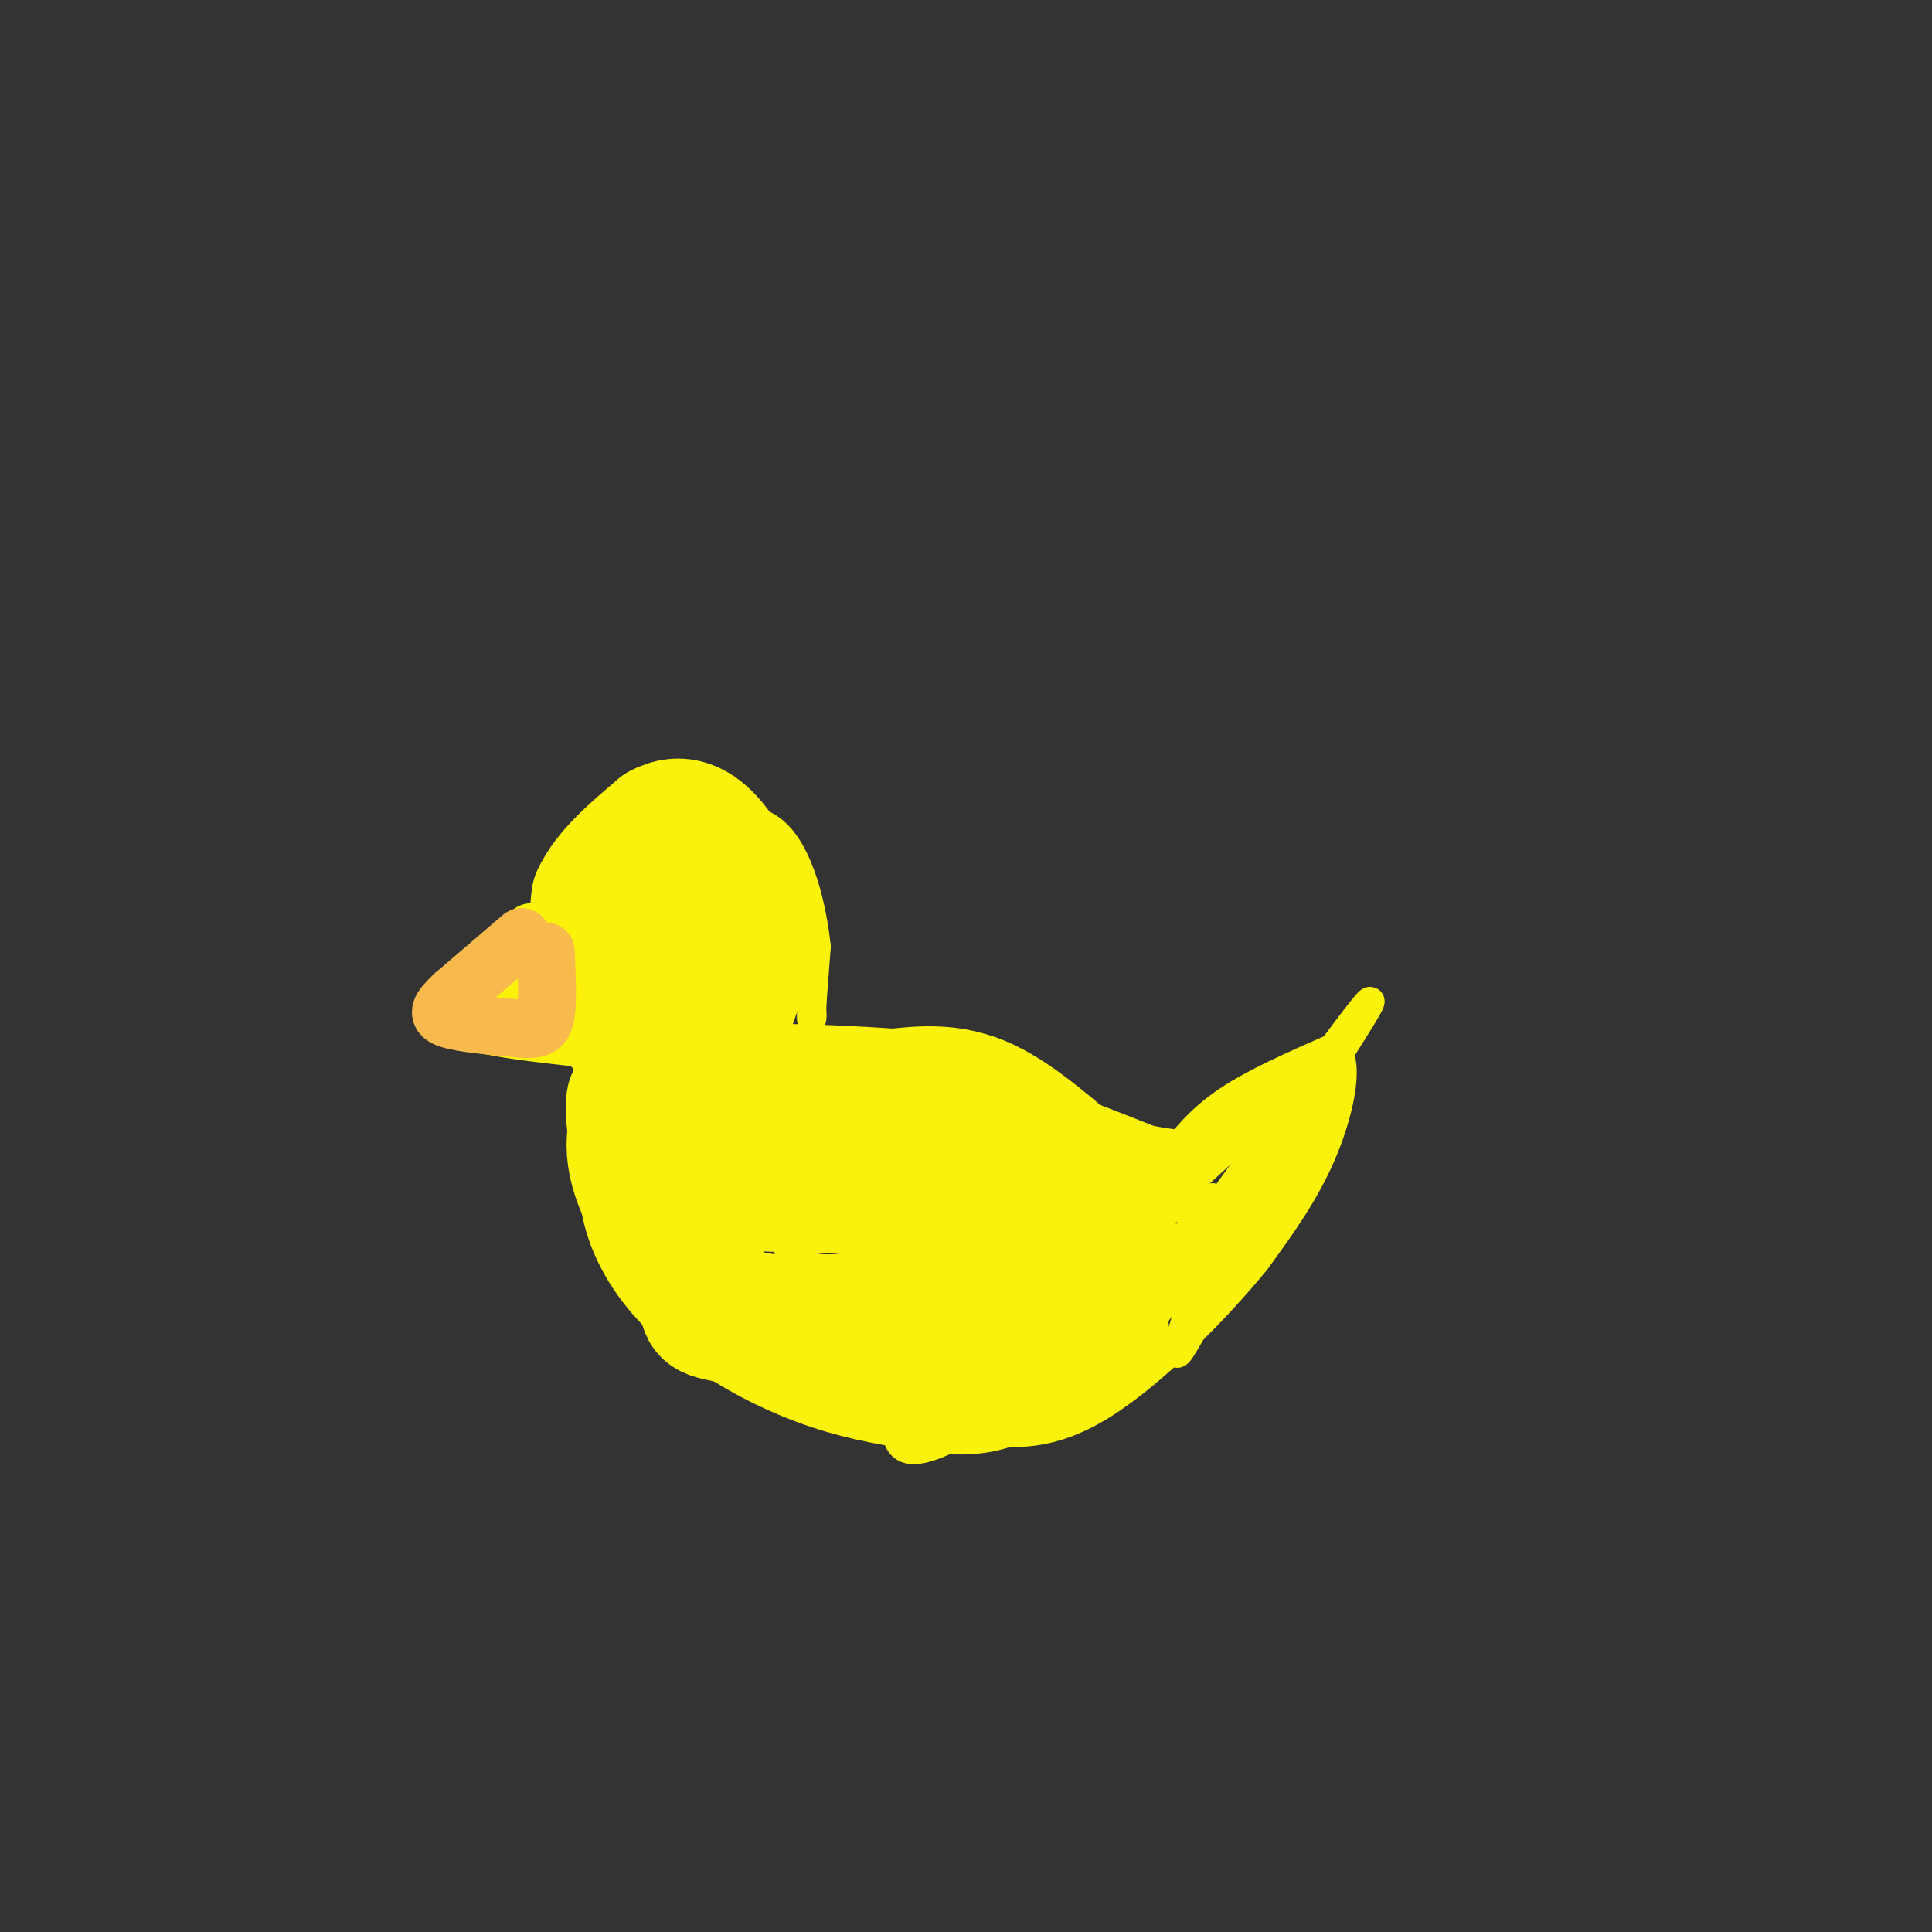 <svg viewBox='0 0 400 400' version='1.1' xmlns='http://www.w3.org/2000/svg' xmlns:xlink='http://www.w3.org/1999/xlink'><rect x="0" y="0" width="400" height="400" fill="#333333" stroke="none"/><g fill='none' stroke='rgb(251,242,11)' stroke-width='6' stroke-linecap='round' stroke-linejoin='round'><path d='M257,233c0.000,0.000 0.100,0.100 0.1,0.1'/><path d='M242,240c3.167,-4.083 6.333,-8.167 12,-12c5.667,-3.833 13.833,-7.417 22,-11'/><path d='M276,217c3.600,1.933 1.600,12.267 -2,21c-3.600,8.733 -8.800,15.867 -14,23'/><path d='M260,261c-8.131,10.000 -21.458,23.500 -32,30c-10.542,6.500 -18.298,6.000 -25,5c-6.702,-1.000 -12.351,-2.500 -18,-4'/><path d='M185,292c-8.845,-2.738 -21.958,-7.583 -30,-11c-8.042,-3.417 -11.012,-5.405 -13,-8c-1.988,-2.595 -2.994,-5.798 -4,-9'/><path d='M138,264c-1.556,-5.711 -3.444,-15.489 -2,-23c1.444,-7.511 6.222,-12.756 11,-18'/><path d='M147,223c8.667,-3.500 24.833,-3.250 41,-3'/><path d='M188,220c15.167,2.167 32.583,9.083 50,16'/><path d='M238,236c12.578,2.444 19.022,0.556 23,-2c3.978,-2.556 5.489,-5.778 7,-9'/><path d='M268,225c-5.978,5.178 -24.422,22.622 -29,26c-4.578,3.378 4.711,-7.311 14,-18'/><path d='M253,233c5.511,-4.800 12.289,-7.800 15,-8c2.711,-0.200 1.356,2.400 0,5'/><path d='M268,230c-7.833,11.298 -27.417,37.042 -25,33c2.417,-4.042 26.833,-37.869 36,-50c9.167,-12.131 3.083,-2.565 -3,7'/><path d='M276,220c-7.978,11.667 -26.422,37.333 -30,42c-3.578,4.667 7.711,-11.667 19,-28'/><path d='M265,234c5.291,-7.335 9.020,-11.673 7,-6c-2.020,5.673 -9.789,21.356 -12,25c-2.211,3.644 1.135,-4.750 -1,-4c-2.135,0.750 -9.753,10.643 -12,12c-2.247,1.357 0.876,-5.821 4,-13'/><path d='M251,248c-6.333,8.548 -24.167,36.418 -28,37c-3.833,0.582 6.333,-26.122 8,-27c1.667,-0.878 -5.167,24.071 -1,24c4.167,-0.071 19.333,-25.163 25,-34c5.667,-8.837 1.833,-1.418 -2,6'/><path d='M253,254c2.986,-3.965 11.450,-16.877 9,-10c-2.450,6.877 -15.813,33.544 -18,36c-2.187,2.456 6.804,-19.298 6,-27c-0.804,-7.702 -11.402,-1.351 -22,5'/><path d='M228,258c0.485,-5.517 12.696,-21.810 11,-14c-1.696,7.810 -17.300,39.723 -18,40c-0.700,0.277 13.503,-31.080 14,-39c0.497,-7.920 -12.712,7.599 -21,18c-8.288,10.401 -11.654,15.686 -11,15c0.654,-0.686 5.327,-7.343 10,-14'/><path d='M213,264c2.132,-3.882 2.462,-6.587 1,-7c-1.462,-0.413 -4.716,1.467 -9,5c-4.284,3.533 -9.597,8.720 -14,17c-4.403,8.280 -7.896,19.652 -3,21c4.896,1.348 18.182,-7.330 26,-14c7.818,-6.670 10.169,-11.334 10,-15c-0.169,-3.666 -2.859,-6.335 -7,-8c-4.141,-1.665 -9.734,-2.328 -14,-3c-4.266,-0.672 -7.206,-1.355 -11,0c-3.794,1.355 -8.441,4.747 -11,8c-2.559,3.253 -3.031,6.366 -2,9c1.031,2.634 3.565,4.788 6,6c2.435,1.212 4.771,1.480 12,1c7.229,-0.480 19.351,-1.709 25,-4c5.649,-2.291 4.824,-5.646 4,-9'/><path d='M226,271c1.459,-2.713 3.105,-4.994 -3,-11c-6.105,-6.006 -19.963,-15.736 -28,-20c-8.037,-4.264 -10.254,-3.061 -14,-3c-3.746,0.061 -9.022,-1.020 -13,3c-3.978,4.020 -6.659,13.141 -5,18c1.659,4.859 7.658,5.455 14,4c6.342,-1.455 13.027,-4.962 16,-8c2.973,-3.038 2.236,-5.606 -1,-9c-3.236,-3.394 -8.969,-7.615 -17,-9c-8.031,-1.385 -18.359,0.066 -24,1c-5.641,0.934 -6.594,1.353 -10,8c-3.406,6.647 -9.263,19.524 -7,25c2.263,5.476 12.648,3.551 21,2c8.352,-1.551 14.672,-2.729 19,-5c4.328,-2.271 6.664,-5.636 9,-9'/><path d='M183,258c1.678,-3.997 1.374,-9.489 -3,-15c-4.374,-5.511 -12.819,-11.042 -19,-15c-6.181,-3.958 -10.098,-6.342 -17,-8c-6.902,-1.658 -16.788,-2.590 -21,1c-4.212,3.590 -2.749,11.702 -2,17c0.749,5.298 0.786,7.781 5,12c4.214,4.219 12.606,10.175 21,14c8.394,3.825 16.790,5.520 26,6c9.210,0.480 19.233,-0.257 24,-2c4.767,-1.743 4.279,-4.494 4,-8c-0.279,-3.506 -0.348,-7.768 -3,-12c-2.652,-4.232 -7.886,-8.433 -12,-11c-4.114,-2.567 -7.108,-3.499 -10,-3c-2.892,0.499 -5.684,2.428 -8,9c-2.316,6.572 -4.158,17.786 -6,29'/><path d='M162,272c-0.653,5.780 0.715,5.729 4,8c3.285,2.271 8.487,6.863 13,9c4.513,2.137 8.336,1.818 12,2c3.664,0.182 7.168,0.863 11,-4c3.832,-4.863 7.993,-15.271 8,-23c0.007,-7.729 -4.141,-12.780 -7,-15c-2.859,-2.220 -4.430,-1.610 -6,-1'/></g>
<g fill='none' stroke='rgb(251,242,11)' stroke-width='28' stroke-linecap='round' stroke-linejoin='round'><path d='M152,233c0.000,0.000 -10.000,-3.000 -10,-3'/><path d='M142,230c-2.800,0.378 -4.800,2.822 -6,6c-1.200,3.178 -1.600,7.089 -2,11'/><path d='M134,247c0.392,4.215 2.373,9.254 6,14c3.627,4.746 8.900,9.201 15,13c6.100,3.799 13.029,6.943 20,9c6.971,2.057 13.986,3.029 21,4'/><path d='M196,287c5.405,0.476 8.417,-0.333 12,-2c3.583,-1.667 7.738,-4.190 11,-10c3.262,-5.810 5.631,-14.905 8,-24'/><path d='M227,251c1.238,-4.714 0.333,-4.500 -4,-8c-4.333,-3.500 -12.095,-10.714 -19,-14c-6.905,-3.286 -12.952,-2.643 -19,-2'/><path d='M185,227c-7.952,-0.583 -18.333,-1.042 -25,-1c-6.667,0.042 -9.619,0.583 -12,2c-2.381,1.417 -4.190,3.708 -6,6'/><path d='M142,234c0.070,2.274 3.246,4.960 4,7c0.754,2.040 -0.912,3.434 10,4c10.912,0.566 34.404,0.305 44,2c9.596,1.695 5.298,5.348 1,9'/><path d='M201,256c-0.219,3.906 -1.265,9.171 0,12c1.265,2.829 4.841,3.223 9,4c4.159,0.777 8.903,1.936 12,0c3.097,-1.936 4.549,-6.968 6,-12'/><path d='M228,260c1.467,-2.933 2.133,-4.267 2,-2c-0.133,2.267 -1.067,8.133 -2,14'/></g>
<g fill='none' stroke='rgb(251,242,11)' stroke-width='6' stroke-linecap='round' stroke-linejoin='round'><path d='M124,218c-0.500,-6.333 -1.000,-12.667 0,-17c1.000,-4.333 3.500,-6.667 6,-9'/><path d='M130,192c3.111,-3.400 7.889,-7.400 14,-6c6.111,1.400 13.556,8.200 21,15'/><path d='M165,201c3.889,5.222 3.111,10.778 3,10c-0.111,-0.778 0.444,-7.889 1,-15'/><path d='M169,196c-0.822,-7.711 -3.378,-19.489 -9,-24c-5.622,-4.511 -14.311,-1.756 -23,1'/><path d='M137,173c-6.464,1.333 -11.125,4.167 -14,6c-2.875,1.833 -3.964,2.667 -5,7c-1.036,4.333 -2.018,12.167 -3,20'/><path d='M115,206c0.206,5.490 2.220,9.214 5,11c2.780,1.786 6.325,1.635 11,2c4.675,0.365 10.478,1.247 15,0c4.522,-1.247 7.761,-4.624 11,-8'/><path d='M157,211c2.333,-3.000 2.667,-6.500 3,-10'/></g>
<g fill='none' stroke='rgb(251,242,11)' stroke-width='28' stroke-linecap='round' stroke-linejoin='round'><path d='M146,188c-1.511,-0.956 -3.022,-1.911 -6,-2c-2.978,-0.089 -7.422,0.689 -10,4c-2.578,3.311 -3.289,9.156 -4,15'/><path d='M126,205c0.167,4.000 2.583,6.500 5,9'/><path d='M131,214c-0.333,-0.667 -3.667,-6.833 -7,-13'/><path d='M124,201c-1.167,-4.667 -0.583,-9.833 0,-15'/><path d='M124,186c2.167,-4.833 7.583,-9.417 13,-14'/><path d='M137,172c3.889,-2.133 7.111,-0.467 10,3c2.889,3.467 5.444,8.733 8,14'/><path d='M155,189c0.500,5.833 -2.250,13.417 -5,21'/><path d='M150,210c-3.167,6.000 -8.583,10.500 -14,15'/><path d='M136,225c-3.689,5.000 -5.911,10.000 -4,17c1.911,7.000 7.956,16.000 14,25'/><path d='M146,267c1.349,4.761 -2.278,4.163 9,6c11.278,1.837 37.459,6.110 51,8c13.541,1.890 14.440,1.397 16,0c1.560,-1.397 3.780,-3.699 6,-6'/></g>
<g fill='none' stroke='rgb(251,242,11)' stroke-width='12' stroke-linecap='round' stroke-linejoin='round'><path d='M110,193c0.000,0.000 -11.000,10.000 -11,10'/><path d='M99,203c-2.667,2.500 -3.833,3.750 -5,5'/><path d='M94,208c0.167,1.500 3.083,2.750 6,4'/><path d='M100,212c4.500,1.167 12.750,2.083 21,3'/><path d='M101,204c0.000,0.000 19.000,-3.000 19,-3'/></g>
<g fill='none' stroke='rgb(248,186,77)' stroke-width='12' stroke-linecap='round' stroke-linejoin='round'><path d='M108,194c0.000,0.000 -14.000,12.000 -14,12'/><path d='M94,206c-3.067,2.889 -3.733,4.111 -1,5c2.733,0.889 8.867,1.444 15,2'/><path d='M108,213c3.444,0.222 4.556,-0.222 5,-3c0.444,-2.778 0.222,-7.889 0,-13'/></g>
</svg>